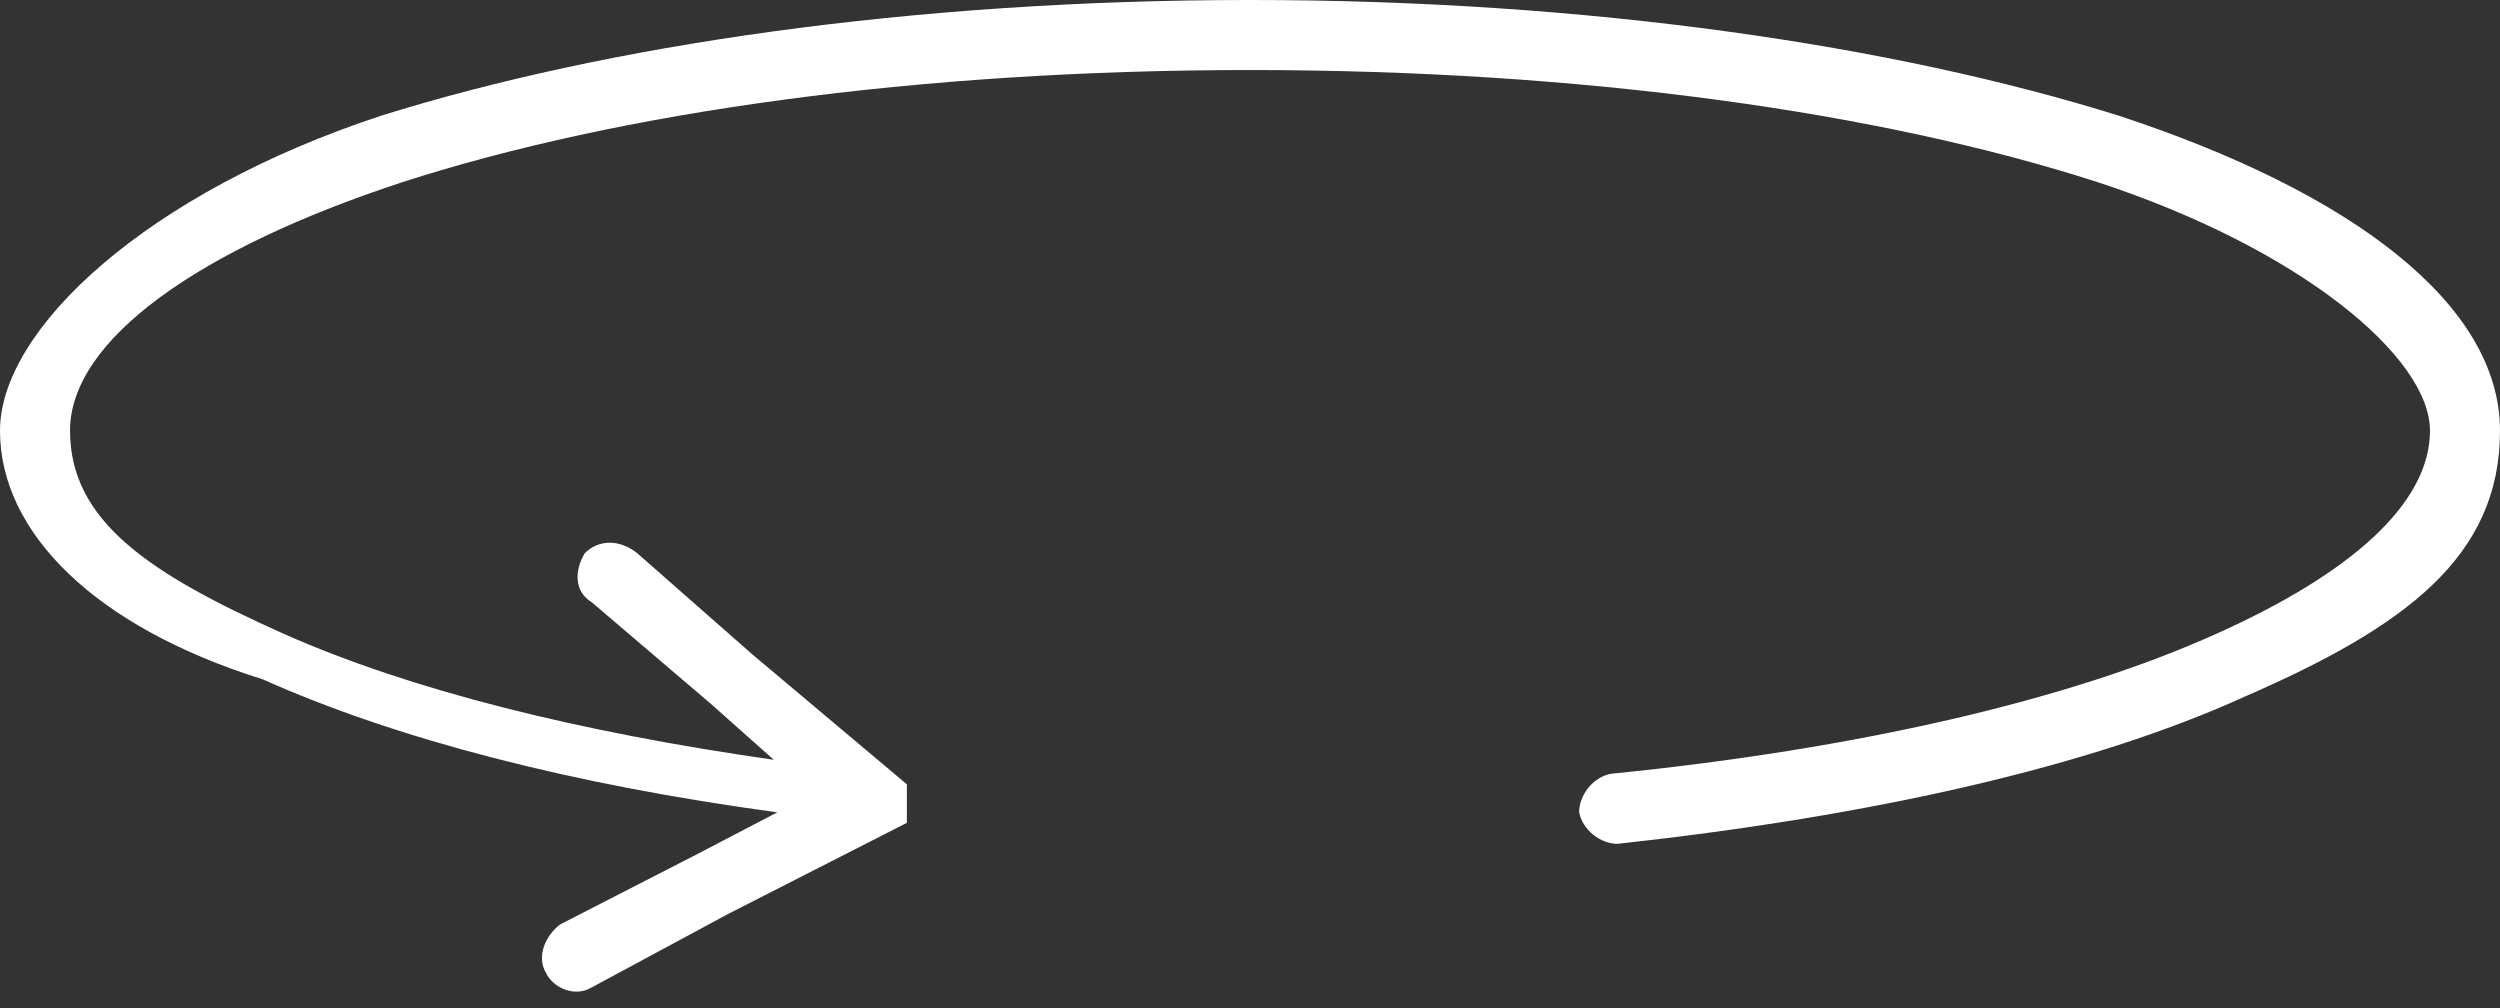 <?xml version="1.0" encoding="UTF-8"?> <svg xmlns="http://www.w3.org/2000/svg" id="Layer_1" version="1.1" viewBox="0 0 71.4 28.8"><rect x="0" y="0" width="71.4" height="28.8" fill="#333333" stroke="none"/><defs><style> .st0 { fill: white; } </style></defs><path class="st0" d="M16.9,17.2c-.5-.3-.5-.9-.2-1.4.4-.4,1-.4,1.5,0l3.3,2.9,4.4,3.7h0c0,0,0,0,0,0h0c0,0,0,0,0,0h0c0,0,0,.2,0,.2h0v.2h0v.2h0c0,0,0,0,0,0v.3h0v.2h0c0,0,0,0,0,0h0c0,0,0,0,0,0h0c0,0,0,0,0,0l-5.1,2.6-3.9,2.1c-.5.3-1.1,0-1.3-.4-.3-.5,0-1.1.4-1.4l3.9-2,2.3-1.2c-5.9-.8-10.9-2.1-14.7-3.8C2.7,17.9,0,15.2,0,12.3S4.2,5.5,10.9,3.3C17.3,1.3,26,0,35.7,0s18.4,1.3,24.8,3.3c6.7,2.2,10.9,5.4,10.9,9s-2.7,5.6-7.3,7.6c-4.4,2-10.6,3.4-17.9,4.2-.5,0-1-.4-1.1-.9,0-.5.4-1,.9-1.1,7-.7,13.1-2.1,17.3-4,3.8-1.7,6.1-3.7,6.1-5.8s-3.7-5.2-9.5-7.1c-6.2-2-14.7-3.2-24.2-3.2s-18,1.2-24.2,3.2C5.7,7.1,2,9.7,2,12.3s2.3,4.1,6.1,5.8c3.6,1.6,8.4,2.8,14,3.6l-1.8-1.6-3.4-2.9h0Z"></path></svg> 